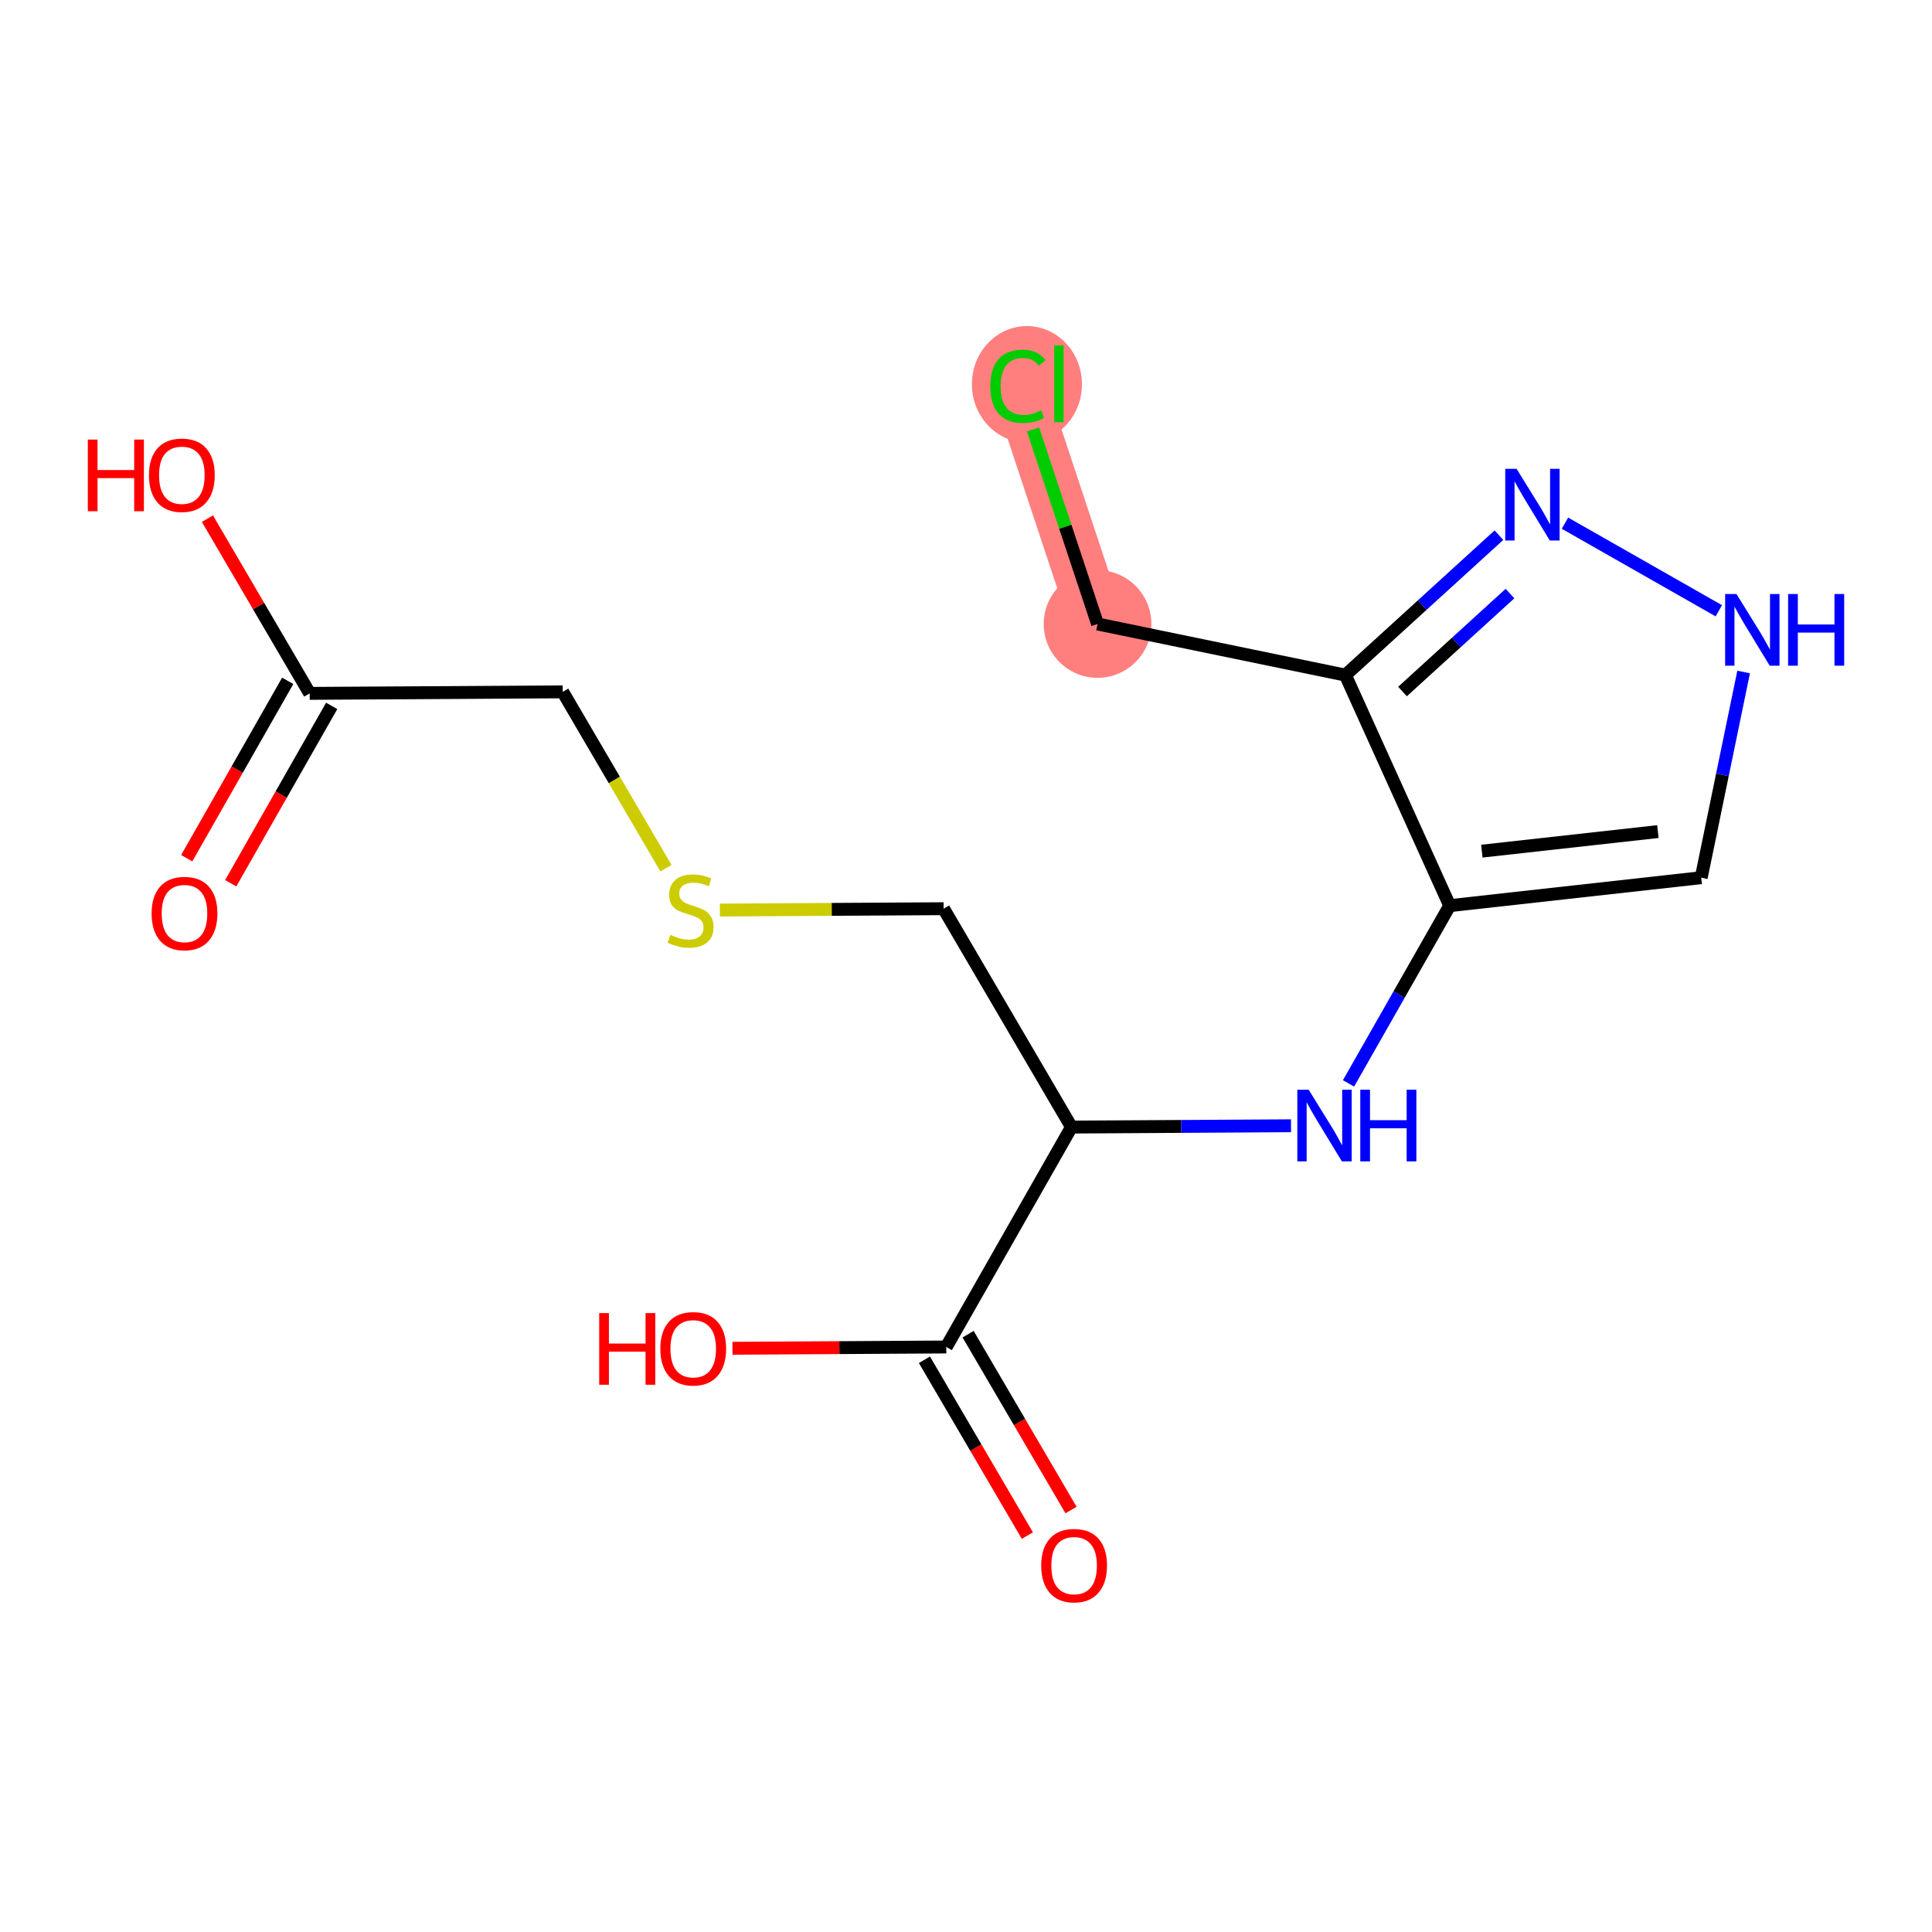 <?xml version='1.0' encoding='iso-8859-1'?>
<svg version='1.1' baseProfile='full'
              xmlns='http://www.w3.org/2000/svg'
                      xmlns:rdkit='http://www.rdkit.org/xml'
                      xmlns:xlink='http://www.w3.org/1999/xlink'
                  xml:space='preserve'
width='300px' height='300px' viewBox='0 0 300 300'>
<!-- END OF HEADER -->
<rect style='opacity:1.0;fill:#FFFFFF;stroke:none' width='300' height='300' x='0' y='0'> </rect>
<rect style='opacity:1.0;fill:#FFFFFF;stroke:none' width='300' height='300' x='0' y='0'> </rect>
<path d='M 170.429,96.892 L 158.062,59.596' style='fill:none;fill-rule:evenodd;stroke:#FF7F7F;stroke-width:8.4px;stroke-linecap:butt;stroke-linejoin:miter;stroke-opacity:1' />
<ellipse cx='170.429' cy='96.892' rx='7.859' ry='7.859'  style='fill:#FF7F7F;fill-rule:evenodd;stroke:#FF7F7F;stroke-width:1.0px;stroke-linecap:butt;stroke-linejoin:miter;stroke-opacity:1' />
<ellipse cx='159.461' cy='59.667' rx='8.046' ry='8.535'  style='fill:#FF7F7F;fill-rule:evenodd;stroke:#FF7F7F;stroke-width:1.0px;stroke-linecap:butt;stroke-linejoin:miter;stroke-opacity:1' />
<path class='bond-0 atom-0 atom-1' d='M 35.825,137.148 L 43.665,123.379' style='fill:none;fill-rule:evenodd;stroke:#FF0000;stroke-width:2.0px;stroke-linecap:butt;stroke-linejoin:miter;stroke-opacity:1' />
<path class='bond-0 atom-0 atom-1' d='M 43.665,123.379 L 51.504,109.611' style='fill:none;fill-rule:evenodd;stroke:#000000;stroke-width:2.0px;stroke-linecap:butt;stroke-linejoin:miter;stroke-opacity:1' />
<path class='bond-0 atom-0 atom-1' d='M 28.996,133.26 L 36.835,119.491' style='fill:none;fill-rule:evenodd;stroke:#FF0000;stroke-width:2.0px;stroke-linecap:butt;stroke-linejoin:miter;stroke-opacity:1' />
<path class='bond-0 atom-0 atom-1' d='M 36.835,119.491 L 44.674,105.722' style='fill:none;fill-rule:evenodd;stroke:#000000;stroke-width:2.0px;stroke-linecap:butt;stroke-linejoin:miter;stroke-opacity:1' />
<path class='bond-1 atom-1 atom-2' d='M 48.089,107.667 L 40.148,94.103' style='fill:none;fill-rule:evenodd;stroke:#000000;stroke-width:2.0px;stroke-linecap:butt;stroke-linejoin:miter;stroke-opacity:1' />
<path class='bond-1 atom-1 atom-2' d='M 40.148,94.103 L 32.208,80.539' style='fill:none;fill-rule:evenodd;stroke:#FF0000;stroke-width:2.0px;stroke-linecap:butt;stroke-linejoin:miter;stroke-opacity:1' />
<path class='bond-2 atom-1 atom-3' d='M 48.089,107.667 L 87.382,107.43' style='fill:none;fill-rule:evenodd;stroke:#000000;stroke-width:2.0px;stroke-linecap:butt;stroke-linejoin:miter;stroke-opacity:1' />
<path class='bond-3 atom-3 atom-4' d='M 87.382,107.43 L 95.396,121.119' style='fill:none;fill-rule:evenodd;stroke:#000000;stroke-width:2.0px;stroke-linecap:butt;stroke-linejoin:miter;stroke-opacity:1' />
<path class='bond-3 atom-3 atom-4' d='M 95.396,121.119 L 103.41,134.809' style='fill:none;fill-rule:evenodd;stroke:#CCCC00;stroke-width:2.0px;stroke-linecap:butt;stroke-linejoin:miter;stroke-opacity:1' />
<path class='bond-4 atom-4 atom-5' d='M 111.783,141.312 L 129.154,141.207' style='fill:none;fill-rule:evenodd;stroke:#CCCC00;stroke-width:2.0px;stroke-linecap:butt;stroke-linejoin:miter;stroke-opacity:1' />
<path class='bond-4 atom-4 atom-5' d='M 129.154,141.207 L 146.525,141.103' style='fill:none;fill-rule:evenodd;stroke:#000000;stroke-width:2.0px;stroke-linecap:butt;stroke-linejoin:miter;stroke-opacity:1' />
<path class='bond-5 atom-5 atom-6' d='M 146.525,141.103 L 166.377,175.012' style='fill:none;fill-rule:evenodd;stroke:#000000;stroke-width:2.0px;stroke-linecap:butt;stroke-linejoin:miter;stroke-opacity:1' />
<path class='bond-6 atom-6 atom-7' d='M 166.377,175.012 L 183.422,174.91' style='fill:none;fill-rule:evenodd;stroke:#000000;stroke-width:2.0px;stroke-linecap:butt;stroke-linejoin:miter;stroke-opacity:1' />
<path class='bond-6 atom-6 atom-7' d='M 183.422,174.91 L 200.467,174.807' style='fill:none;fill-rule:evenodd;stroke:#0000FF;stroke-width:2.0px;stroke-linecap:butt;stroke-linejoin:miter;stroke-opacity:1' />
<path class='bond-14 atom-6 atom-15' d='M 166.377,175.012 L 146.936,209.159' style='fill:none;fill-rule:evenodd;stroke:#000000;stroke-width:2.0px;stroke-linecap:butt;stroke-linejoin:miter;stroke-opacity:1' />
<path class='bond-7 atom-7 atom-8' d='M 209.396,168.229 L 217.253,154.429' style='fill:none;fill-rule:evenodd;stroke:#0000FF;stroke-width:2.0px;stroke-linecap:butt;stroke-linejoin:miter;stroke-opacity:1' />
<path class='bond-7 atom-7 atom-8' d='M 217.253,154.429 L 225.11,140.629' style='fill:none;fill-rule:evenodd;stroke:#000000;stroke-width:2.0px;stroke-linecap:butt;stroke-linejoin:miter;stroke-opacity:1' />
<path class='bond-8 atom-8 atom-9' d='M 225.11,140.629 L 264.163,136.286' style='fill:none;fill-rule:evenodd;stroke:#000000;stroke-width:2.0px;stroke-linecap:butt;stroke-linejoin:miter;stroke-opacity:1' />
<path class='bond-8 atom-8 atom-9' d='M 230.099,132.167 L 257.436,129.127' style='fill:none;fill-rule:evenodd;stroke:#000000;stroke-width:2.0px;stroke-linecap:butt;stroke-linejoin:miter;stroke-opacity:1' />
<path class='bond-17 atom-12 atom-8' d='M 208.912,104.83 L 225.11,140.629' style='fill:none;fill-rule:evenodd;stroke:#000000;stroke-width:2.0px;stroke-linecap:butt;stroke-linejoin:miter;stroke-opacity:1' />
<path class='bond-9 atom-9 atom-10' d='M 264.163,136.286 L 267.456,120.318' style='fill:none;fill-rule:evenodd;stroke:#000000;stroke-width:2.0px;stroke-linecap:butt;stroke-linejoin:miter;stroke-opacity:1' />
<path class='bond-9 atom-9 atom-10' d='M 267.456,120.318 L 270.75,104.349' style='fill:none;fill-rule:evenodd;stroke:#0000FF;stroke-width:2.0px;stroke-linecap:butt;stroke-linejoin:miter;stroke-opacity:1' />
<path class='bond-10 atom-10 atom-11' d='M 266.898,94.841 L 243.006,81.239' style='fill:none;fill-rule:evenodd;stroke:#0000FF;stroke-width:2.0px;stroke-linecap:butt;stroke-linejoin:miter;stroke-opacity:1' />
<path class='bond-11 atom-11 atom-12' d='M 232.751,83.103 L 220.832,93.967' style='fill:none;fill-rule:evenodd;stroke:#0000FF;stroke-width:2.0px;stroke-linecap:butt;stroke-linejoin:miter;stroke-opacity:1' />
<path class='bond-11 atom-11 atom-12' d='M 220.832,93.967 L 208.912,104.83' style='fill:none;fill-rule:evenodd;stroke:#000000;stroke-width:2.0px;stroke-linecap:butt;stroke-linejoin:miter;stroke-opacity:1' />
<path class='bond-11 atom-11 atom-12' d='M 234.469,92.171 L 226.125,99.775' style='fill:none;fill-rule:evenodd;stroke:#0000FF;stroke-width:2.0px;stroke-linecap:butt;stroke-linejoin:miter;stroke-opacity:1' />
<path class='bond-11 atom-11 atom-12' d='M 226.125,99.775 L 217.781,107.379' style='fill:none;fill-rule:evenodd;stroke:#000000;stroke-width:2.0px;stroke-linecap:butt;stroke-linejoin:miter;stroke-opacity:1' />
<path class='bond-12 atom-12 atom-13' d='M 208.912,104.83 L 170.429,96.892' style='fill:none;fill-rule:evenodd;stroke:#000000;stroke-width:2.0px;stroke-linecap:butt;stroke-linejoin:miter;stroke-opacity:1' />
<path class='bond-13 atom-13 atom-14' d='M 170.429,96.892 L 165.421,81.788' style='fill:none;fill-rule:evenodd;stroke:#000000;stroke-width:2.0px;stroke-linecap:butt;stroke-linejoin:miter;stroke-opacity:1' />
<path class='bond-13 atom-13 atom-14' d='M 165.421,81.788 L 160.412,66.684' style='fill:none;fill-rule:evenodd;stroke:#00CC00;stroke-width:2.0px;stroke-linecap:butt;stroke-linejoin:miter;stroke-opacity:1' />
<path class='bond-15 atom-15 atom-16' d='M 143.545,211.144 L 151.536,224.795' style='fill:none;fill-rule:evenodd;stroke:#000000;stroke-width:2.0px;stroke-linecap:butt;stroke-linejoin:miter;stroke-opacity:1' />
<path class='bond-15 atom-15 atom-16' d='M 151.536,224.795 L 159.527,238.445' style='fill:none;fill-rule:evenodd;stroke:#FF0000;stroke-width:2.0px;stroke-linecap:butt;stroke-linejoin:miter;stroke-opacity:1' />
<path class='bond-15 atom-15 atom-16' d='M 150.327,207.174 L 158.318,220.824' style='fill:none;fill-rule:evenodd;stroke:#000000;stroke-width:2.0px;stroke-linecap:butt;stroke-linejoin:miter;stroke-opacity:1' />
<path class='bond-15 atom-15 atom-16' d='M 158.318,220.824 L 166.309,234.475' style='fill:none;fill-rule:evenodd;stroke:#FF0000;stroke-width:2.0px;stroke-linecap:butt;stroke-linejoin:miter;stroke-opacity:1' />
<path class='bond-16 atom-15 atom-17' d='M 146.936,209.159 L 130.335,209.259' style='fill:none;fill-rule:evenodd;stroke:#000000;stroke-width:2.0px;stroke-linecap:butt;stroke-linejoin:miter;stroke-opacity:1' />
<path class='bond-16 atom-15 atom-17' d='M 130.335,209.259 L 113.734,209.359' style='fill:none;fill-rule:evenodd;stroke:#FF0000;stroke-width:2.0px;stroke-linecap:butt;stroke-linejoin:miter;stroke-opacity:1' />
<path  class='atom-0' d='M 23.54 141.845
Q 23.54 139.173, 24.86 137.68
Q 26.18 136.187, 28.648 136.187
Q 31.116 136.187, 32.436 137.68
Q 33.756 139.173, 33.756 141.845
Q 33.756 144.548, 32.42 146.088
Q 31.084 147.613, 28.648 147.613
Q 26.196 147.613, 24.86 146.088
Q 23.54 144.564, 23.54 141.845
M 28.648 146.356
Q 30.345 146.356, 31.257 145.224
Q 32.184 144.077, 32.184 141.845
Q 32.184 139.66, 31.257 138.56
Q 30.345 137.444, 28.648 137.444
Q 26.951 137.444, 26.023 138.544
Q 25.112 139.644, 25.112 141.845
Q 25.112 144.092, 26.023 145.224
Q 26.951 146.356, 28.648 146.356
' fill='#FF0000'/>
<path  class='atom-2' d='M 13.636 68.256
L 15.145 68.256
L 15.145 72.987
L 20.835 72.987
L 20.835 68.256
L 22.344 68.256
L 22.344 79.384
L 20.835 79.384
L 20.835 74.244
L 15.145 74.244
L 15.145 79.384
L 13.636 79.384
L 13.636 68.256
' fill='#FF0000'/>
<path  class='atom-2' d='M 23.13 73.788
Q 23.13 71.116, 24.45 69.623
Q 25.77 68.13, 28.238 68.13
Q 30.705 68.13, 32.026 69.623
Q 33.346 71.116, 33.346 73.788
Q 33.346 76.492, 32.01 78.032
Q 30.674 79.556, 28.238 79.556
Q 25.786 79.556, 24.45 78.032
Q 23.13 76.507, 23.13 73.788
M 28.238 78.299
Q 29.935 78.299, 30.847 77.167
Q 31.774 76.02, 31.774 73.788
Q 31.774 71.603, 30.847 70.503
Q 29.935 69.387, 28.238 69.387
Q 26.54 69.387, 25.613 70.488
Q 24.701 71.588, 24.701 73.788
Q 24.701 76.036, 25.613 77.167
Q 26.54 78.299, 28.238 78.299
' fill='#FF0000'/>
<path  class='atom-4' d='M 104.089 145.159
Q 104.215 145.206, 104.734 145.426
Q 105.252 145.646, 105.818 145.788
Q 106.4 145.913, 106.966 145.913
Q 108.019 145.913, 108.632 145.41
Q 109.245 144.892, 109.245 143.996
Q 109.245 143.383, 108.93 143.006
Q 108.632 142.628, 108.16 142.424
Q 107.689 142.22, 106.903 141.984
Q 105.913 141.685, 105.315 141.402
Q 104.734 141.119, 104.309 140.522
Q 103.901 139.925, 103.901 138.919
Q 103.901 137.52, 104.844 136.656
Q 105.803 135.791, 107.689 135.791
Q 108.977 135.791, 110.439 136.404
L 110.078 137.615
Q 108.742 137.064, 107.736 137.064
Q 106.651 137.064, 106.054 137.52
Q 105.457 137.96, 105.473 138.73
Q 105.473 139.328, 105.771 139.689
Q 106.085 140.051, 106.526 140.255
Q 106.981 140.459, 107.736 140.695
Q 108.742 141.009, 109.339 141.324
Q 109.936 141.638, 110.361 142.283
Q 110.801 142.911, 110.801 143.996
Q 110.801 145.536, 109.763 146.369
Q 108.742 147.186, 107.029 147.186
Q 106.038 147.186, 105.284 146.966
Q 104.545 146.762, 103.665 146.4
L 104.089 145.159
' fill='#CCCC00'/>
<path  class='atom-7' d='M 203.209 169.212
L 206.856 175.106
Q 207.217 175.687, 207.799 176.74
Q 208.38 177.793, 208.412 177.856
L 208.412 169.212
L 209.889 169.212
L 209.889 180.339
L 208.365 180.339
L 204.451 173.895
Q 203.995 173.141, 203.508 172.277
Q 203.036 171.412, 202.895 171.145
L 202.895 180.339
L 201.449 180.339
L 201.449 169.212
L 203.209 169.212
' fill='#0000FF'/>
<path  class='atom-7' d='M 211.225 169.212
L 212.734 169.212
L 212.734 173.943
L 218.424 173.943
L 218.424 169.212
L 219.932 169.212
L 219.932 180.339
L 218.424 180.339
L 218.424 175.2
L 212.734 175.2
L 212.734 180.339
L 211.225 180.339
L 211.225 169.212
' fill='#0000FF'/>
<path  class='atom-10' d='M 269.64 92.239
L 273.287 98.133
Q 273.648 98.715, 274.23 99.768
Q 274.811 100.821, 274.843 100.884
L 274.843 92.239
L 276.32 92.239
L 276.32 103.367
L 274.796 103.367
L 270.882 96.923
Q 270.426 96.168, 269.939 95.304
Q 269.468 94.44, 269.326 94.172
L 269.326 103.367
L 267.88 103.367
L 267.88 92.239
L 269.64 92.239
' fill='#0000FF'/>
<path  class='atom-10' d='M 277.656 92.239
L 279.165 92.239
L 279.165 96.97
L 284.855 96.97
L 284.855 92.239
L 286.364 92.239
L 286.364 103.367
L 284.855 103.367
L 284.855 98.228
L 279.165 98.228
L 279.165 103.367
L 277.656 103.367
L 277.656 92.239
' fill='#0000FF'/>
<path  class='atom-11' d='M 235.494 72.798
L 239.14 78.692
Q 239.502 79.274, 240.083 80.327
Q 240.665 81.38, 240.696 81.443
L 240.696 72.798
L 242.174 72.798
L 242.174 83.926
L 240.649 83.926
L 236.735 77.482
Q 236.28 76.727, 235.792 75.863
Q 235.321 74.999, 235.179 74.731
L 235.179 83.926
L 233.733 83.926
L 233.733 72.798
L 235.494 72.798
' fill='#0000FF'/>
<path  class='atom-14' d='M 153.771 59.981
Q 153.771 57.215, 155.06 55.769
Q 156.364 54.307, 158.832 54.307
Q 161.127 54.307, 162.353 55.926
L 161.315 56.775
Q 160.419 55.596, 158.832 55.596
Q 157.15 55.596, 156.254 56.728
Q 155.374 57.844, 155.374 59.981
Q 155.374 62.181, 156.286 63.313
Q 157.213 64.445, 159.005 64.445
Q 160.231 64.445, 161.661 63.706
L 162.101 64.885
Q 161.52 65.262, 160.639 65.482
Q 159.759 65.702, 158.785 65.702
Q 156.364 65.702, 155.06 64.225
Q 153.771 62.747, 153.771 59.981
' fill='#00CC00'/>
<path  class='atom-14' d='M 163.704 53.631
L 165.15 53.631
L 165.15 65.561
L 163.704 65.561
L 163.704 53.631
' fill='#00CC00'/>
<path  class='atom-16' d='M 161.679 243.1
Q 161.679 240.428, 162.999 238.935
Q 164.319 237.442, 166.787 237.442
Q 169.255 237.442, 170.575 238.935
Q 171.895 240.428, 171.895 243.1
Q 171.895 245.804, 170.559 247.344
Q 169.223 248.869, 166.787 248.869
Q 164.335 248.869, 162.999 247.344
Q 161.679 245.819, 161.679 243.1
M 166.787 247.611
Q 168.484 247.611, 169.396 246.48
Q 170.323 245.332, 170.323 243.1
Q 170.323 240.916, 169.396 239.815
Q 168.484 238.7, 166.787 238.7
Q 165.089 238.7, 164.162 239.8
Q 163.251 240.9, 163.251 243.1
Q 163.251 245.348, 164.162 246.48
Q 165.089 247.611, 166.787 247.611
' fill='#FF0000'/>
<path  class='atom-17' d='M 93.042 203.895
L 94.551 203.895
L 94.551 208.626
L 100.24 208.626
L 100.24 203.895
L 101.749 203.895
L 101.749 215.023
L 100.24 215.023
L 100.24 209.883
L 94.551 209.883
L 94.551 215.023
L 93.042 215.023
L 93.042 203.895
' fill='#FF0000'/>
<path  class='atom-17' d='M 102.535 209.427
Q 102.535 206.756, 103.855 205.262
Q 105.176 203.769, 107.643 203.769
Q 110.111 203.769, 111.431 205.262
Q 112.751 206.756, 112.751 209.427
Q 112.751 212.131, 111.415 213.671
Q 110.079 215.196, 107.643 215.196
Q 105.191 215.196, 103.855 213.671
Q 102.535 212.147, 102.535 209.427
M 107.643 213.938
Q 109.341 213.938, 110.252 212.807
Q 111.18 211.659, 111.18 209.427
Q 111.18 207.243, 110.252 206.143
Q 109.341 205.027, 107.643 205.027
Q 105.946 205.027, 105.018 206.127
Q 104.107 207.227, 104.107 209.427
Q 104.107 211.675, 105.018 212.807
Q 105.946 213.938, 107.643 213.938
' fill='#FF0000'/>
</svg>

